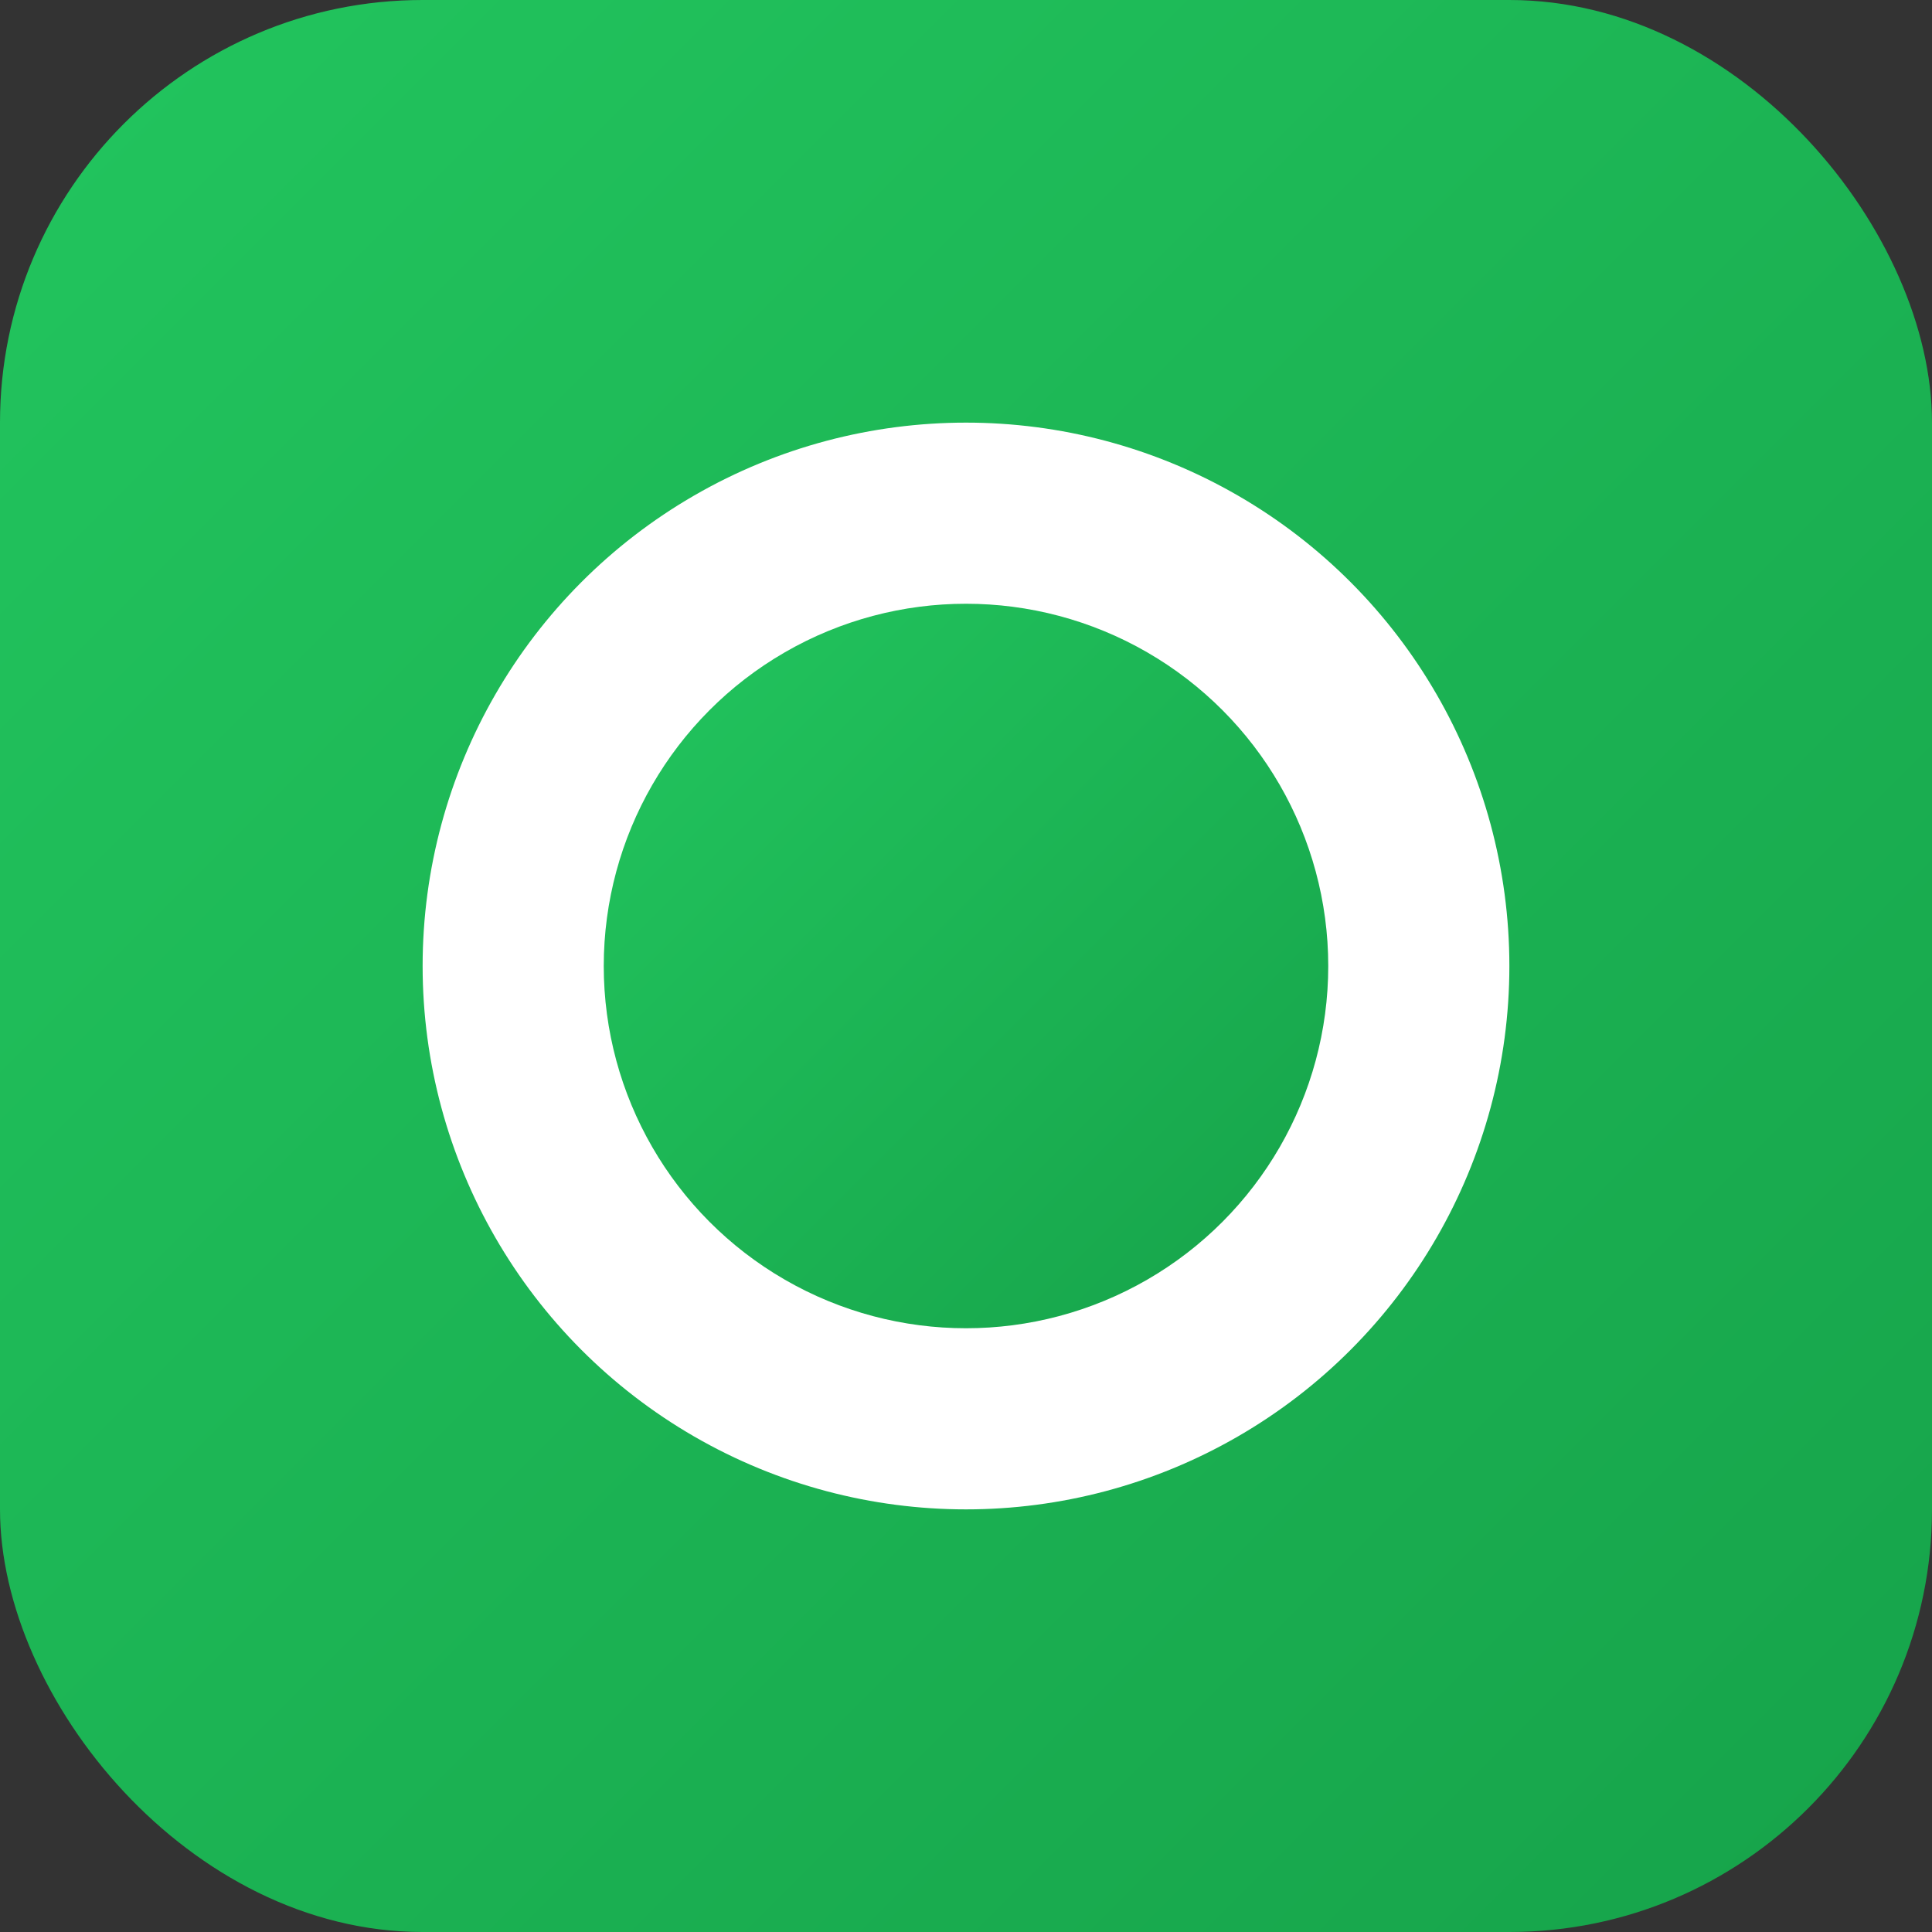 <svg width="256" height="256" viewBox="0 0 256 256" xmlns="http://www.w3.org/2000/svg">
  <rect x="0" y="0" width="256" height="256" fill="#333333" stroke="none"/>
  <defs>
    <linearGradient id="g" x1="0" y1="0" x2="1" y2="1">
      <stop offset="0%" stop-color="#22c55e"/>
      <stop offset="100%" stop-color="#16a34a"/>
    </linearGradient>
  </defs>
  <rect width="256" height="256" rx="56" fill="url(#g)"/>
  <circle cx="128" cy="128" r="72" fill="white"/>
  <circle cx="128" cy="128" r="48" fill="url(#g)"/>
</svg>